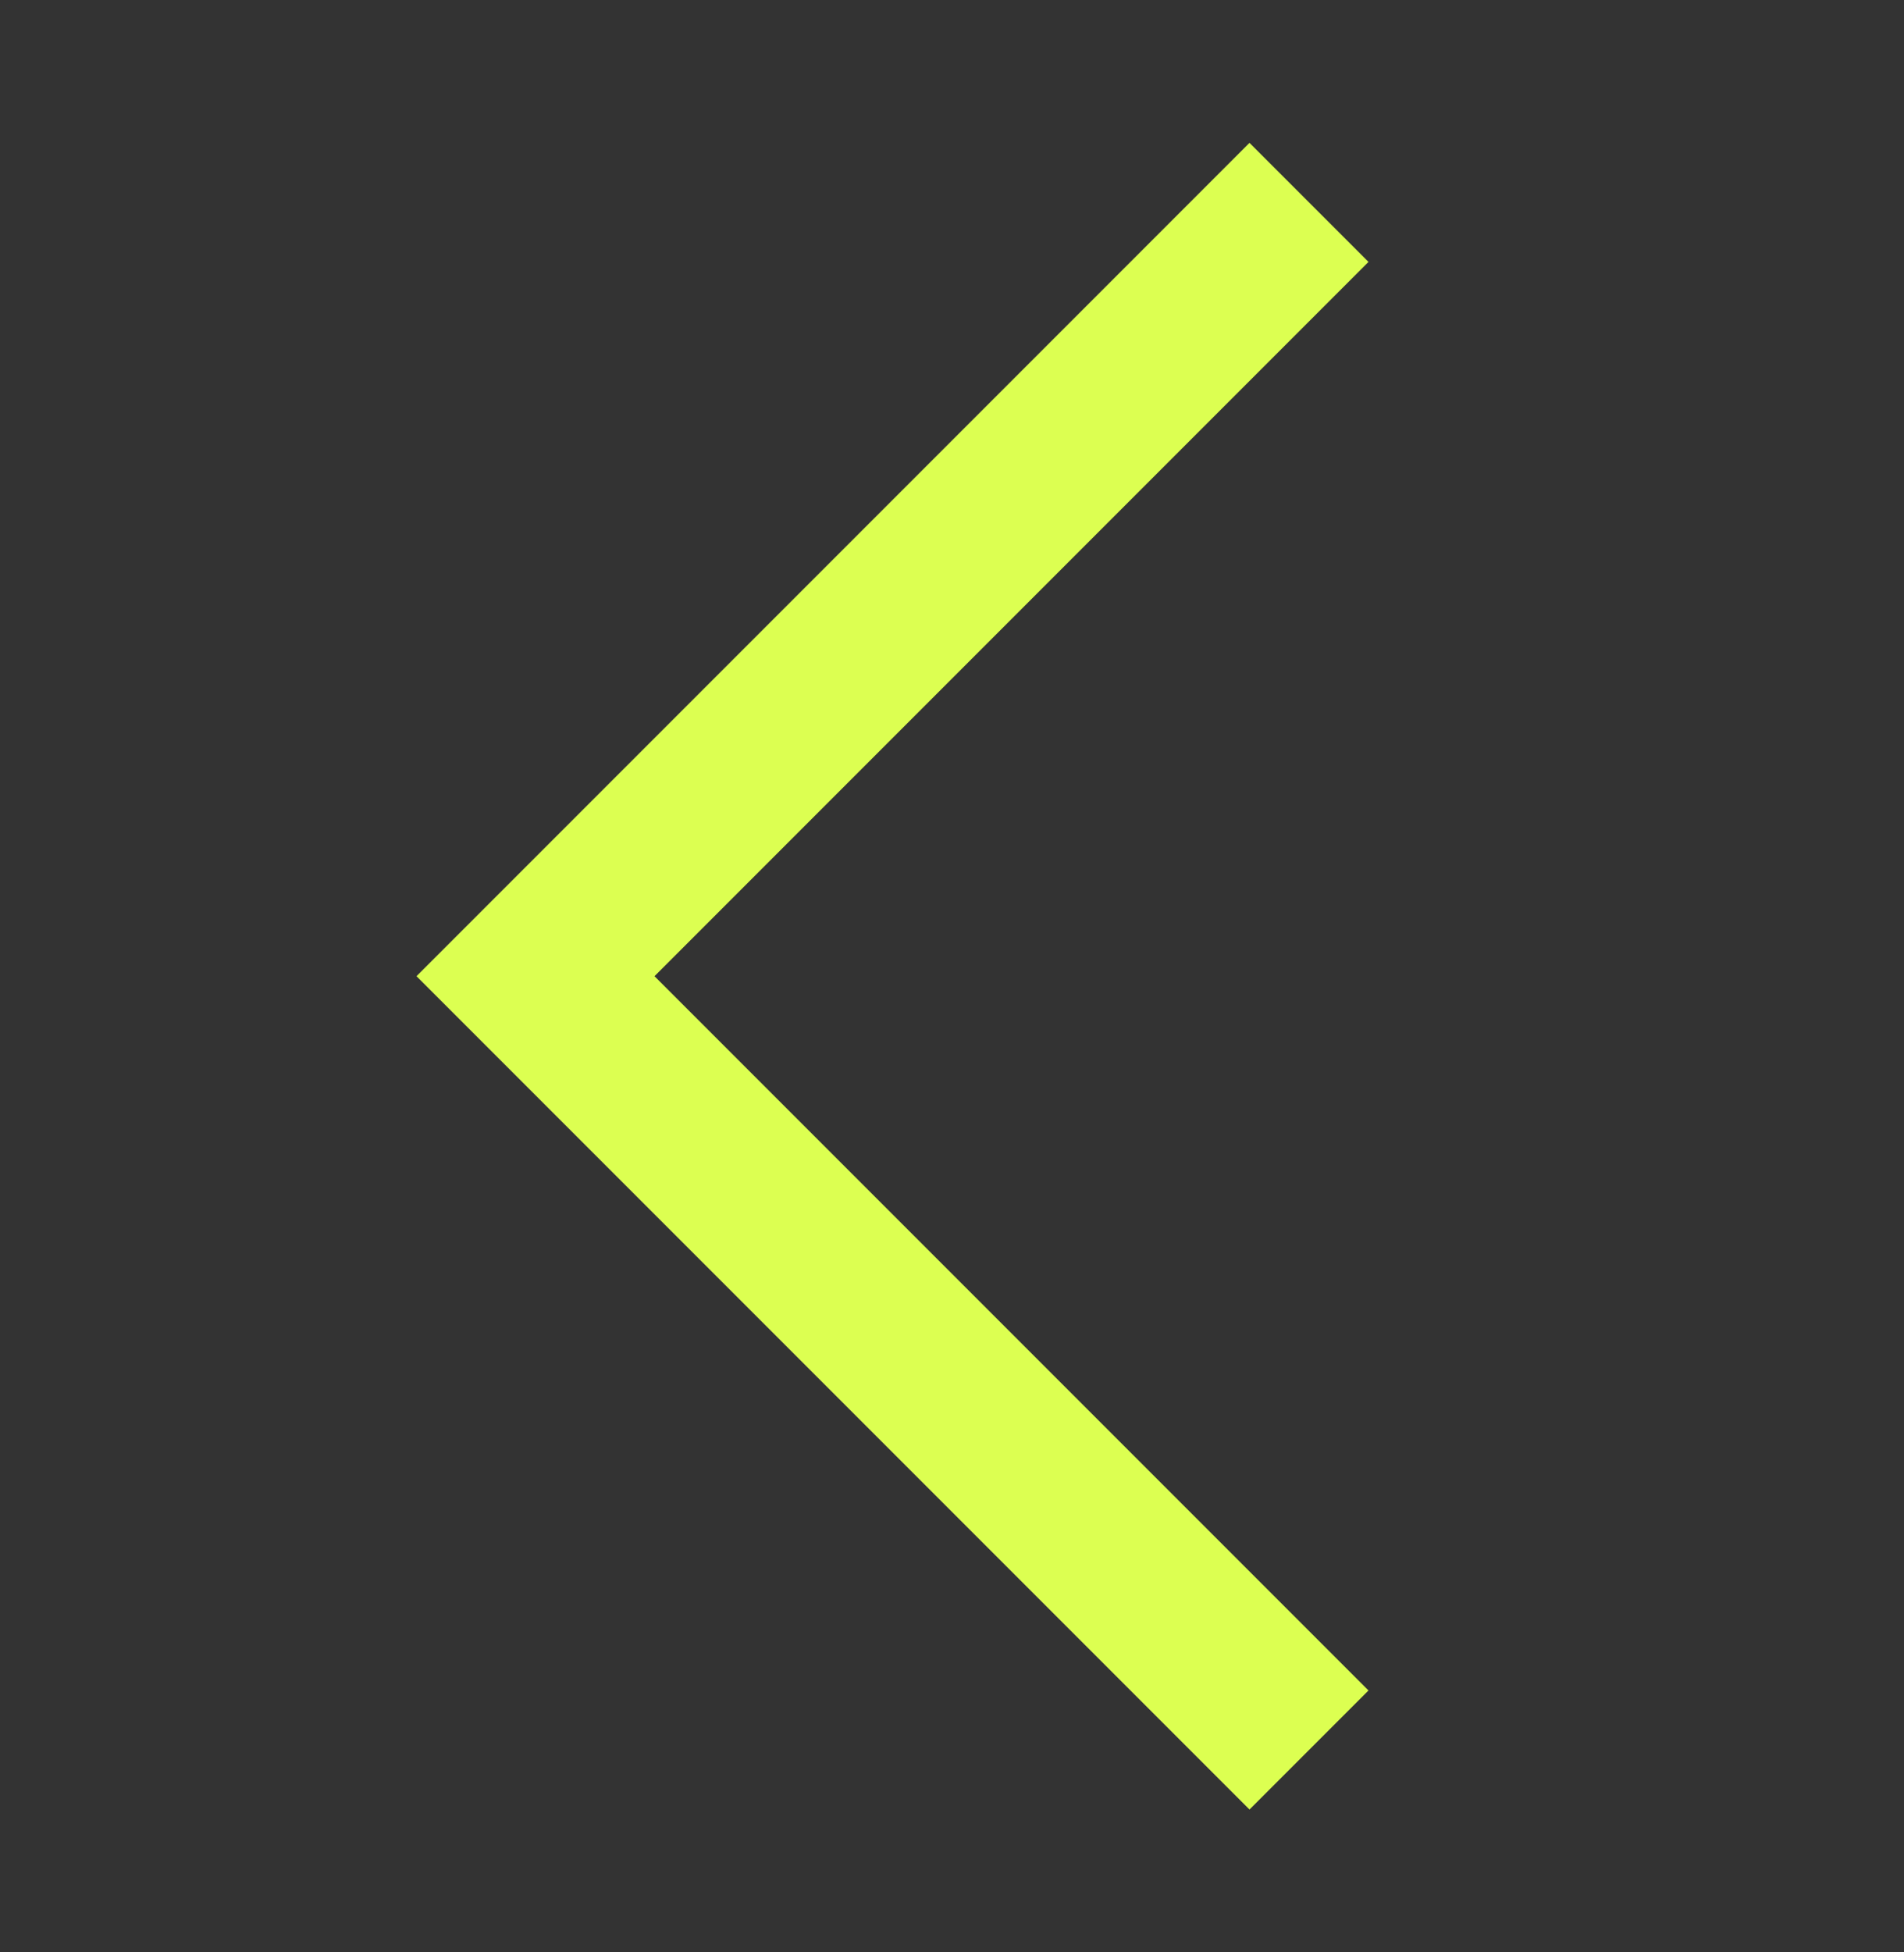 <svg width="40" height="41" viewBox="0 0 40 41" fill="none" xmlns="http://www.w3.org/2000/svg">
<rect x="0" y="0" width="40" height="41" fill="#333333" stroke="none"/>
<path d="M8.75 20.5L26.25 3L28.75 5.5L13.75 20.5L28.75 35.5L26.25 38L8.75 20.5Z" fill="#DCFF51"/>
</svg>
